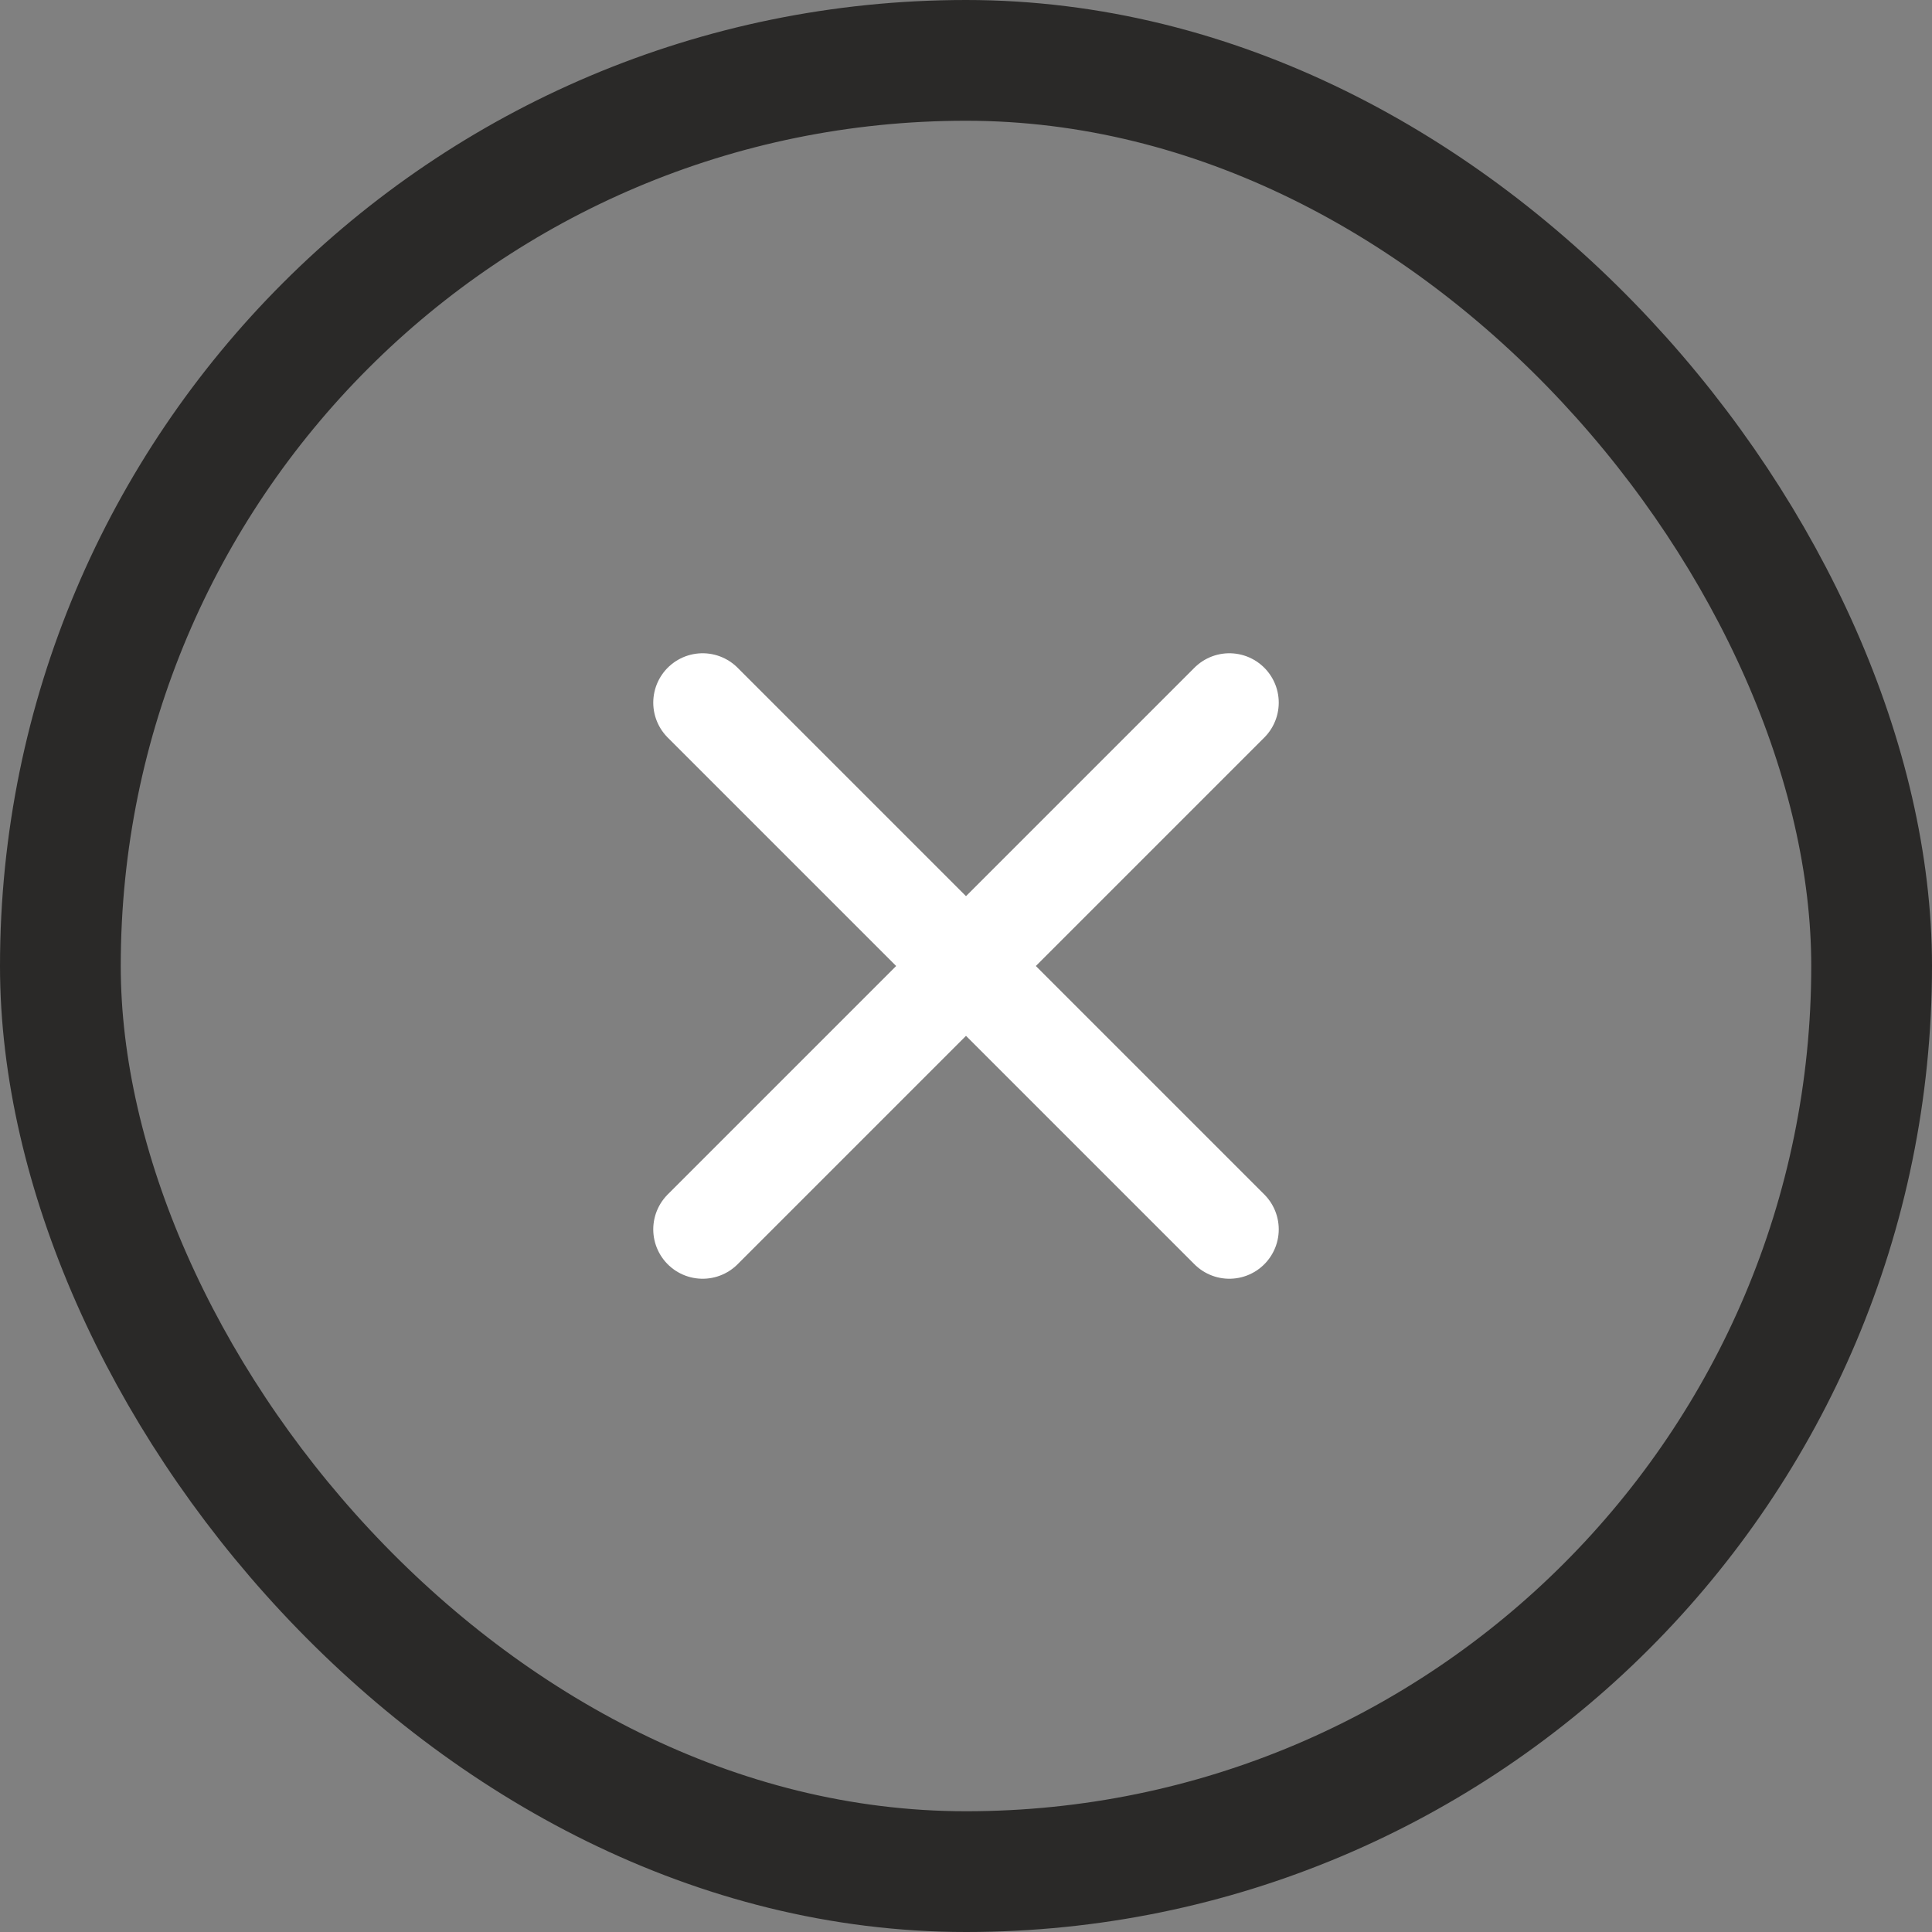 <svg width="32" height="32" viewBox="0 0 32 32" fill="none" xmlns="http://www.w3.org/2000/svg">
<rect x="0" y="0" width="32" height="32" fill="#808080" stroke="none"/>
<path d="M20.362 11.638L11.638 20.362M11.638 11.638L20.362 20.362" stroke="white" stroke-width="1.636" stroke-linecap="round" stroke-linejoin="round"/>
<rect x="1" y="1" width="30" height="30" rx="15" stroke="#2A2928" stroke-width="2"/>
</svg>
